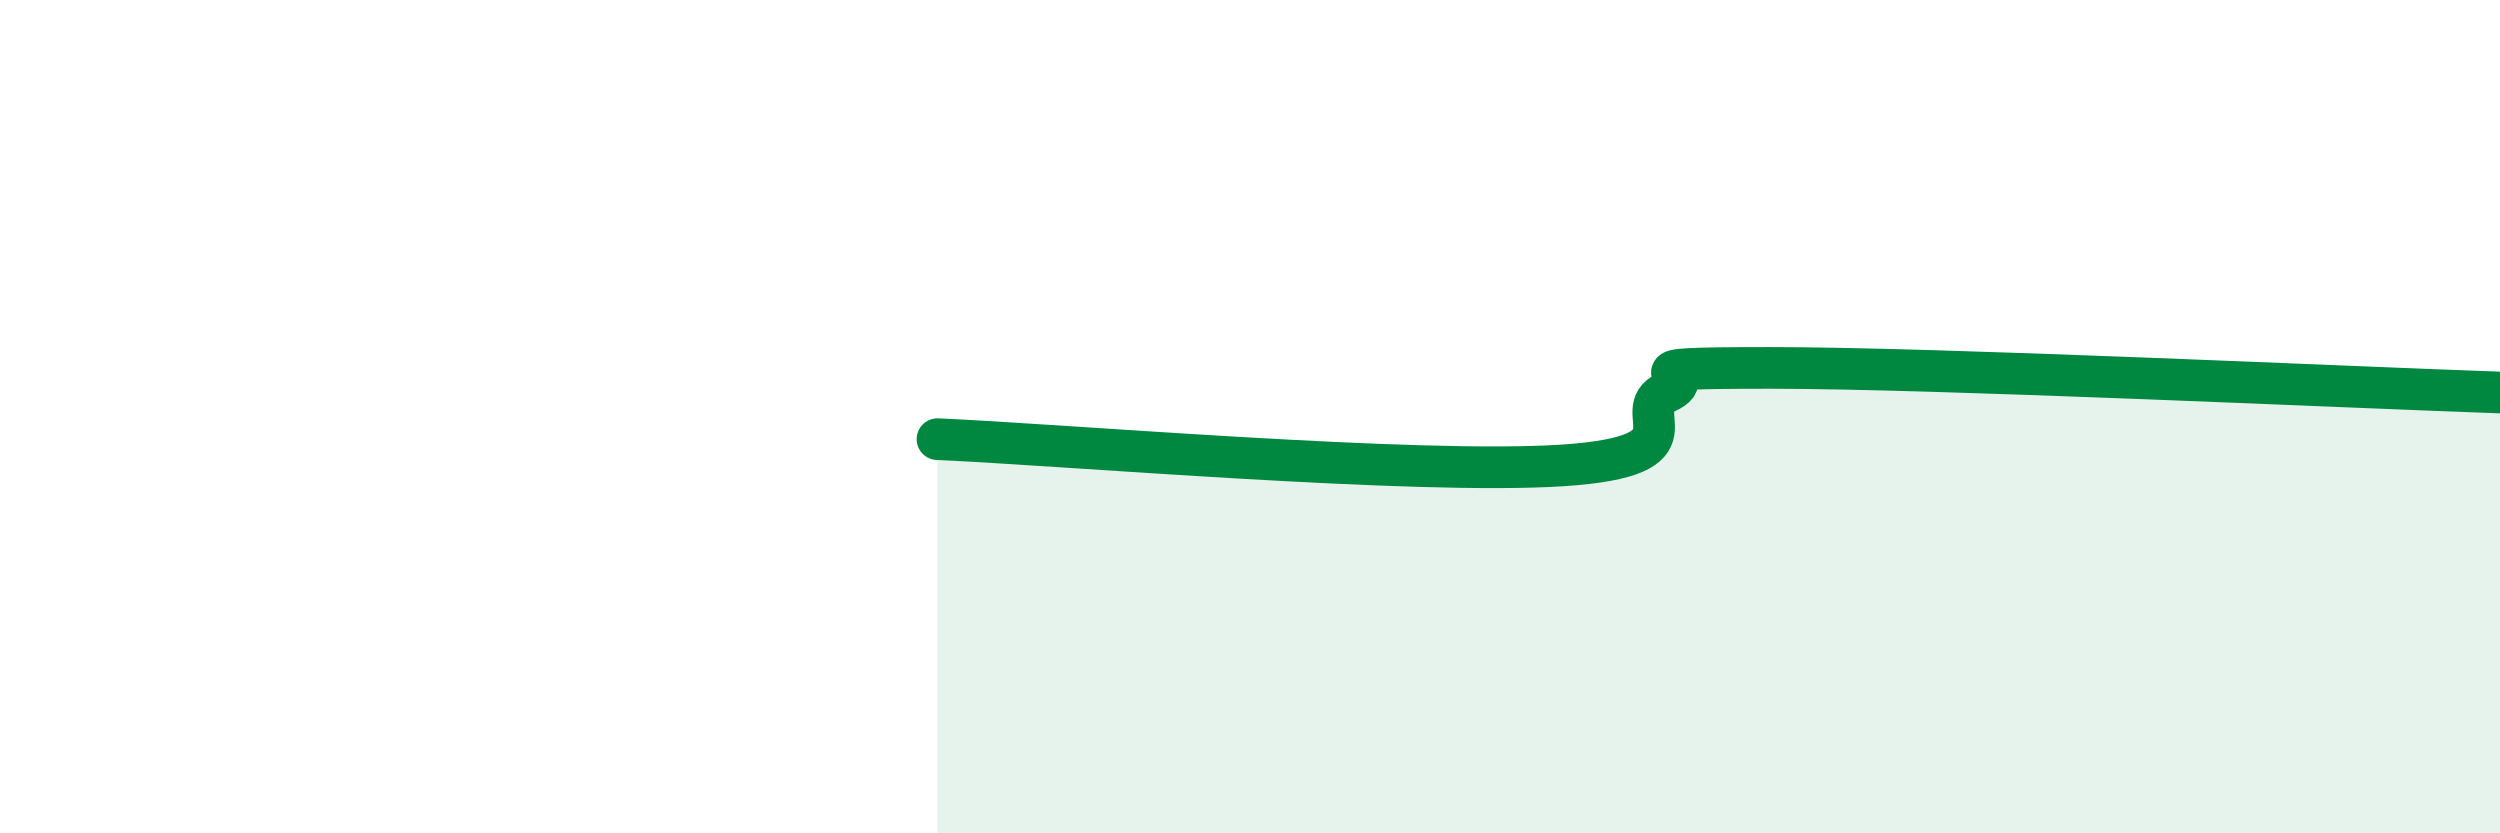 
    <svg width="60" height="20" viewBox="0 0 60 20" xmlns="http://www.w3.org/2000/svg">
      <path
        d="M 22.5,10.54 C 25.5,10.67 34,11.4 37.5,11.17 C 41,10.94 39,9.88 40,9.41 C 41,8.94 38.5,8.83 42.5,8.83 C 46.5,8.83 56.5,9.3 60,9.42L60 20L22.5 20Z"
        fill="#008740"
        opacity="0.1"
        stroke-linecap="round"
        stroke-linejoin="round"
      />
      <path
        d="M 22.5,10.54 C 25.5,10.67 34,11.4 37.5,11.17 C 41,10.94 39,9.88 40,9.41 C 41,8.94 38.5,8.83 42.5,8.83 C 46.5,8.83 56.5,9.3 60,9.42"
        stroke="#008740"
        stroke-width="1"
        fill="none"
        stroke-linecap="round"
        stroke-linejoin="round"
      />
    </svg>
  